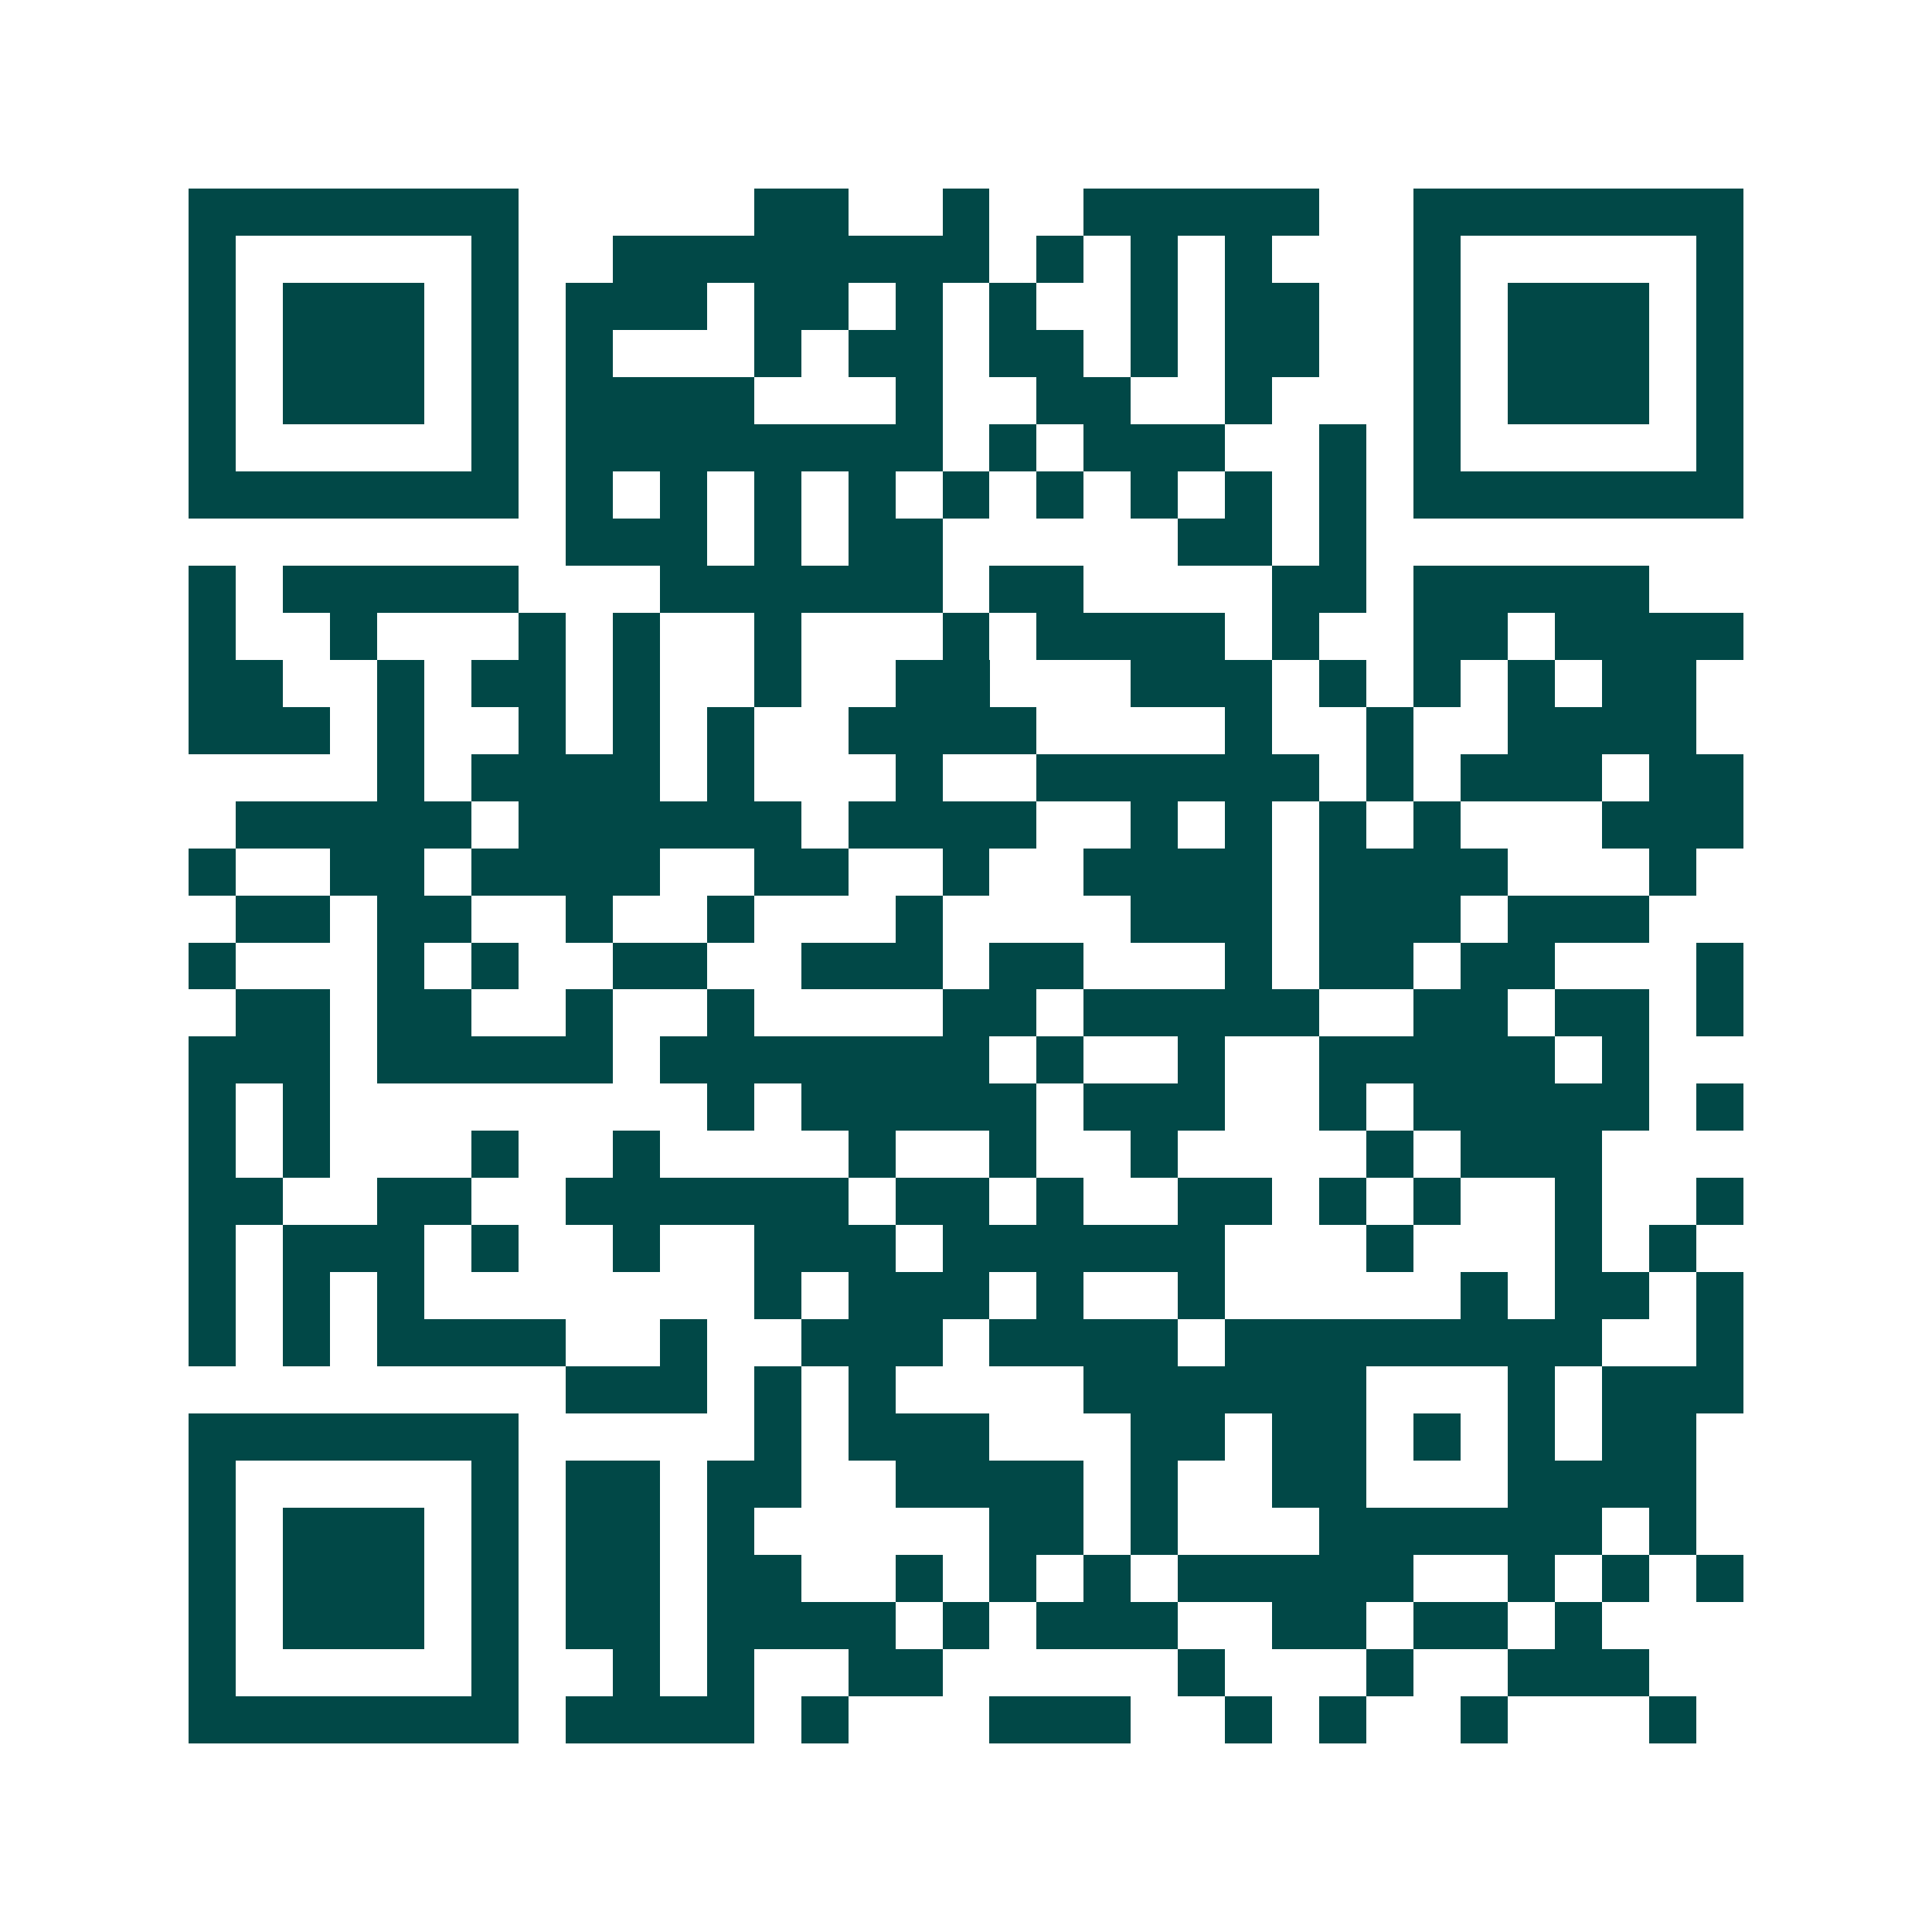 <svg xmlns="http://www.w3.org/2000/svg" width="200" height="200" viewBox="0 0 41 41" shape-rendering="crispEdges"><path fill="#ffffff" d="M0 0h41v41H0z"/><path stroke="#014847" d="M4 4.5h7m5 0h2m2 0h1m2 0h5m2 0h7M4 5.5h1m5 0h1m2 0h8m1 0h1m1 0h1m1 0h1m3 0h1m5 0h1M4 6.5h1m1 0h3m1 0h1m1 0h3m1 0h2m1 0h1m1 0h1m2 0h1m1 0h2m2 0h1m1 0h3m1 0h1M4 7.5h1m1 0h3m1 0h1m1 0h1m3 0h1m1 0h2m1 0h2m1 0h1m1 0h2m2 0h1m1 0h3m1 0h1M4 8.5h1m1 0h3m1 0h1m1 0h4m3 0h1m2 0h2m2 0h1m3 0h1m1 0h3m1 0h1M4 9.5h1m5 0h1m1 0h8m1 0h1m1 0h3m2 0h1m1 0h1m5 0h1M4 10.5h7m1 0h1m1 0h1m1 0h1m1 0h1m1 0h1m1 0h1m1 0h1m1 0h1m1 0h1m1 0h7M12 11.5h3m1 0h1m1 0h2m5 0h2m1 0h1M4 12.5h1m1 0h5m3 0h6m1 0h2m4 0h2m1 0h5M4 13.5h1m2 0h1m3 0h1m1 0h1m2 0h1m3 0h1m1 0h4m1 0h1m2 0h2m1 0h4M4 14.5h2m2 0h1m1 0h2m1 0h1m2 0h1m2 0h2m3 0h3m1 0h1m1 0h1m1 0h1m1 0h2M4 15.5h3m1 0h1m2 0h1m1 0h1m1 0h1m2 0h4m4 0h1m2 0h1m2 0h4M8 16.5h1m1 0h4m1 0h1m3 0h1m2 0h6m1 0h1m1 0h3m1 0h2M5 17.5h5m1 0h6m1 0h4m2 0h1m1 0h1m1 0h1m1 0h1m3 0h3M4 18.5h1m2 0h2m1 0h4m2 0h2m2 0h1m2 0h4m1 0h4m3 0h1M5 19.5h2m1 0h2m2 0h1m2 0h1m3 0h1m4 0h3m1 0h3m1 0h3M4 20.5h1m3 0h1m1 0h1m2 0h2m2 0h3m1 0h2m3 0h1m1 0h2m1 0h2m3 0h1M5 21.5h2m1 0h2m2 0h1m2 0h1m4 0h2m1 0h5m2 0h2m1 0h2m1 0h1M4 22.5h3m1 0h5m1 0h7m1 0h1m2 0h1m2 0h5m1 0h1M4 23.5h1m1 0h1m8 0h1m1 0h5m1 0h3m2 0h1m1 0h5m1 0h1M4 24.5h1m1 0h1m3 0h1m2 0h1m4 0h1m2 0h1m2 0h1m4 0h1m1 0h3M4 25.5h2m2 0h2m2 0h6m1 0h2m1 0h1m2 0h2m1 0h1m1 0h1m2 0h1m2 0h1M4 26.5h1m1 0h3m1 0h1m2 0h1m2 0h3m1 0h6m3 0h1m3 0h1m1 0h1M4 27.5h1m1 0h1m1 0h1m7 0h1m1 0h3m1 0h1m2 0h1m5 0h1m1 0h2m1 0h1M4 28.5h1m1 0h1m1 0h4m2 0h1m2 0h3m1 0h4m1 0h8m2 0h1M12 29.5h3m1 0h1m1 0h1m4 0h6m3 0h1m1 0h3M4 30.5h7m5 0h1m1 0h3m3 0h2m1 0h2m1 0h1m1 0h1m1 0h2M4 31.5h1m5 0h1m1 0h2m1 0h2m2 0h4m1 0h1m2 0h2m3 0h4M4 32.5h1m1 0h3m1 0h1m1 0h2m1 0h1m5 0h2m1 0h1m3 0h6m1 0h1M4 33.5h1m1 0h3m1 0h1m1 0h2m1 0h2m2 0h1m1 0h1m1 0h1m1 0h5m2 0h1m1 0h1m1 0h1M4 34.5h1m1 0h3m1 0h1m1 0h2m1 0h4m1 0h1m1 0h3m2 0h2m1 0h2m1 0h1M4 35.5h1m5 0h1m2 0h1m1 0h1m2 0h2m5 0h1m3 0h1m2 0h3M4 36.5h7m1 0h4m1 0h1m3 0h3m2 0h1m1 0h1m2 0h1m3 0h1"/></svg>
